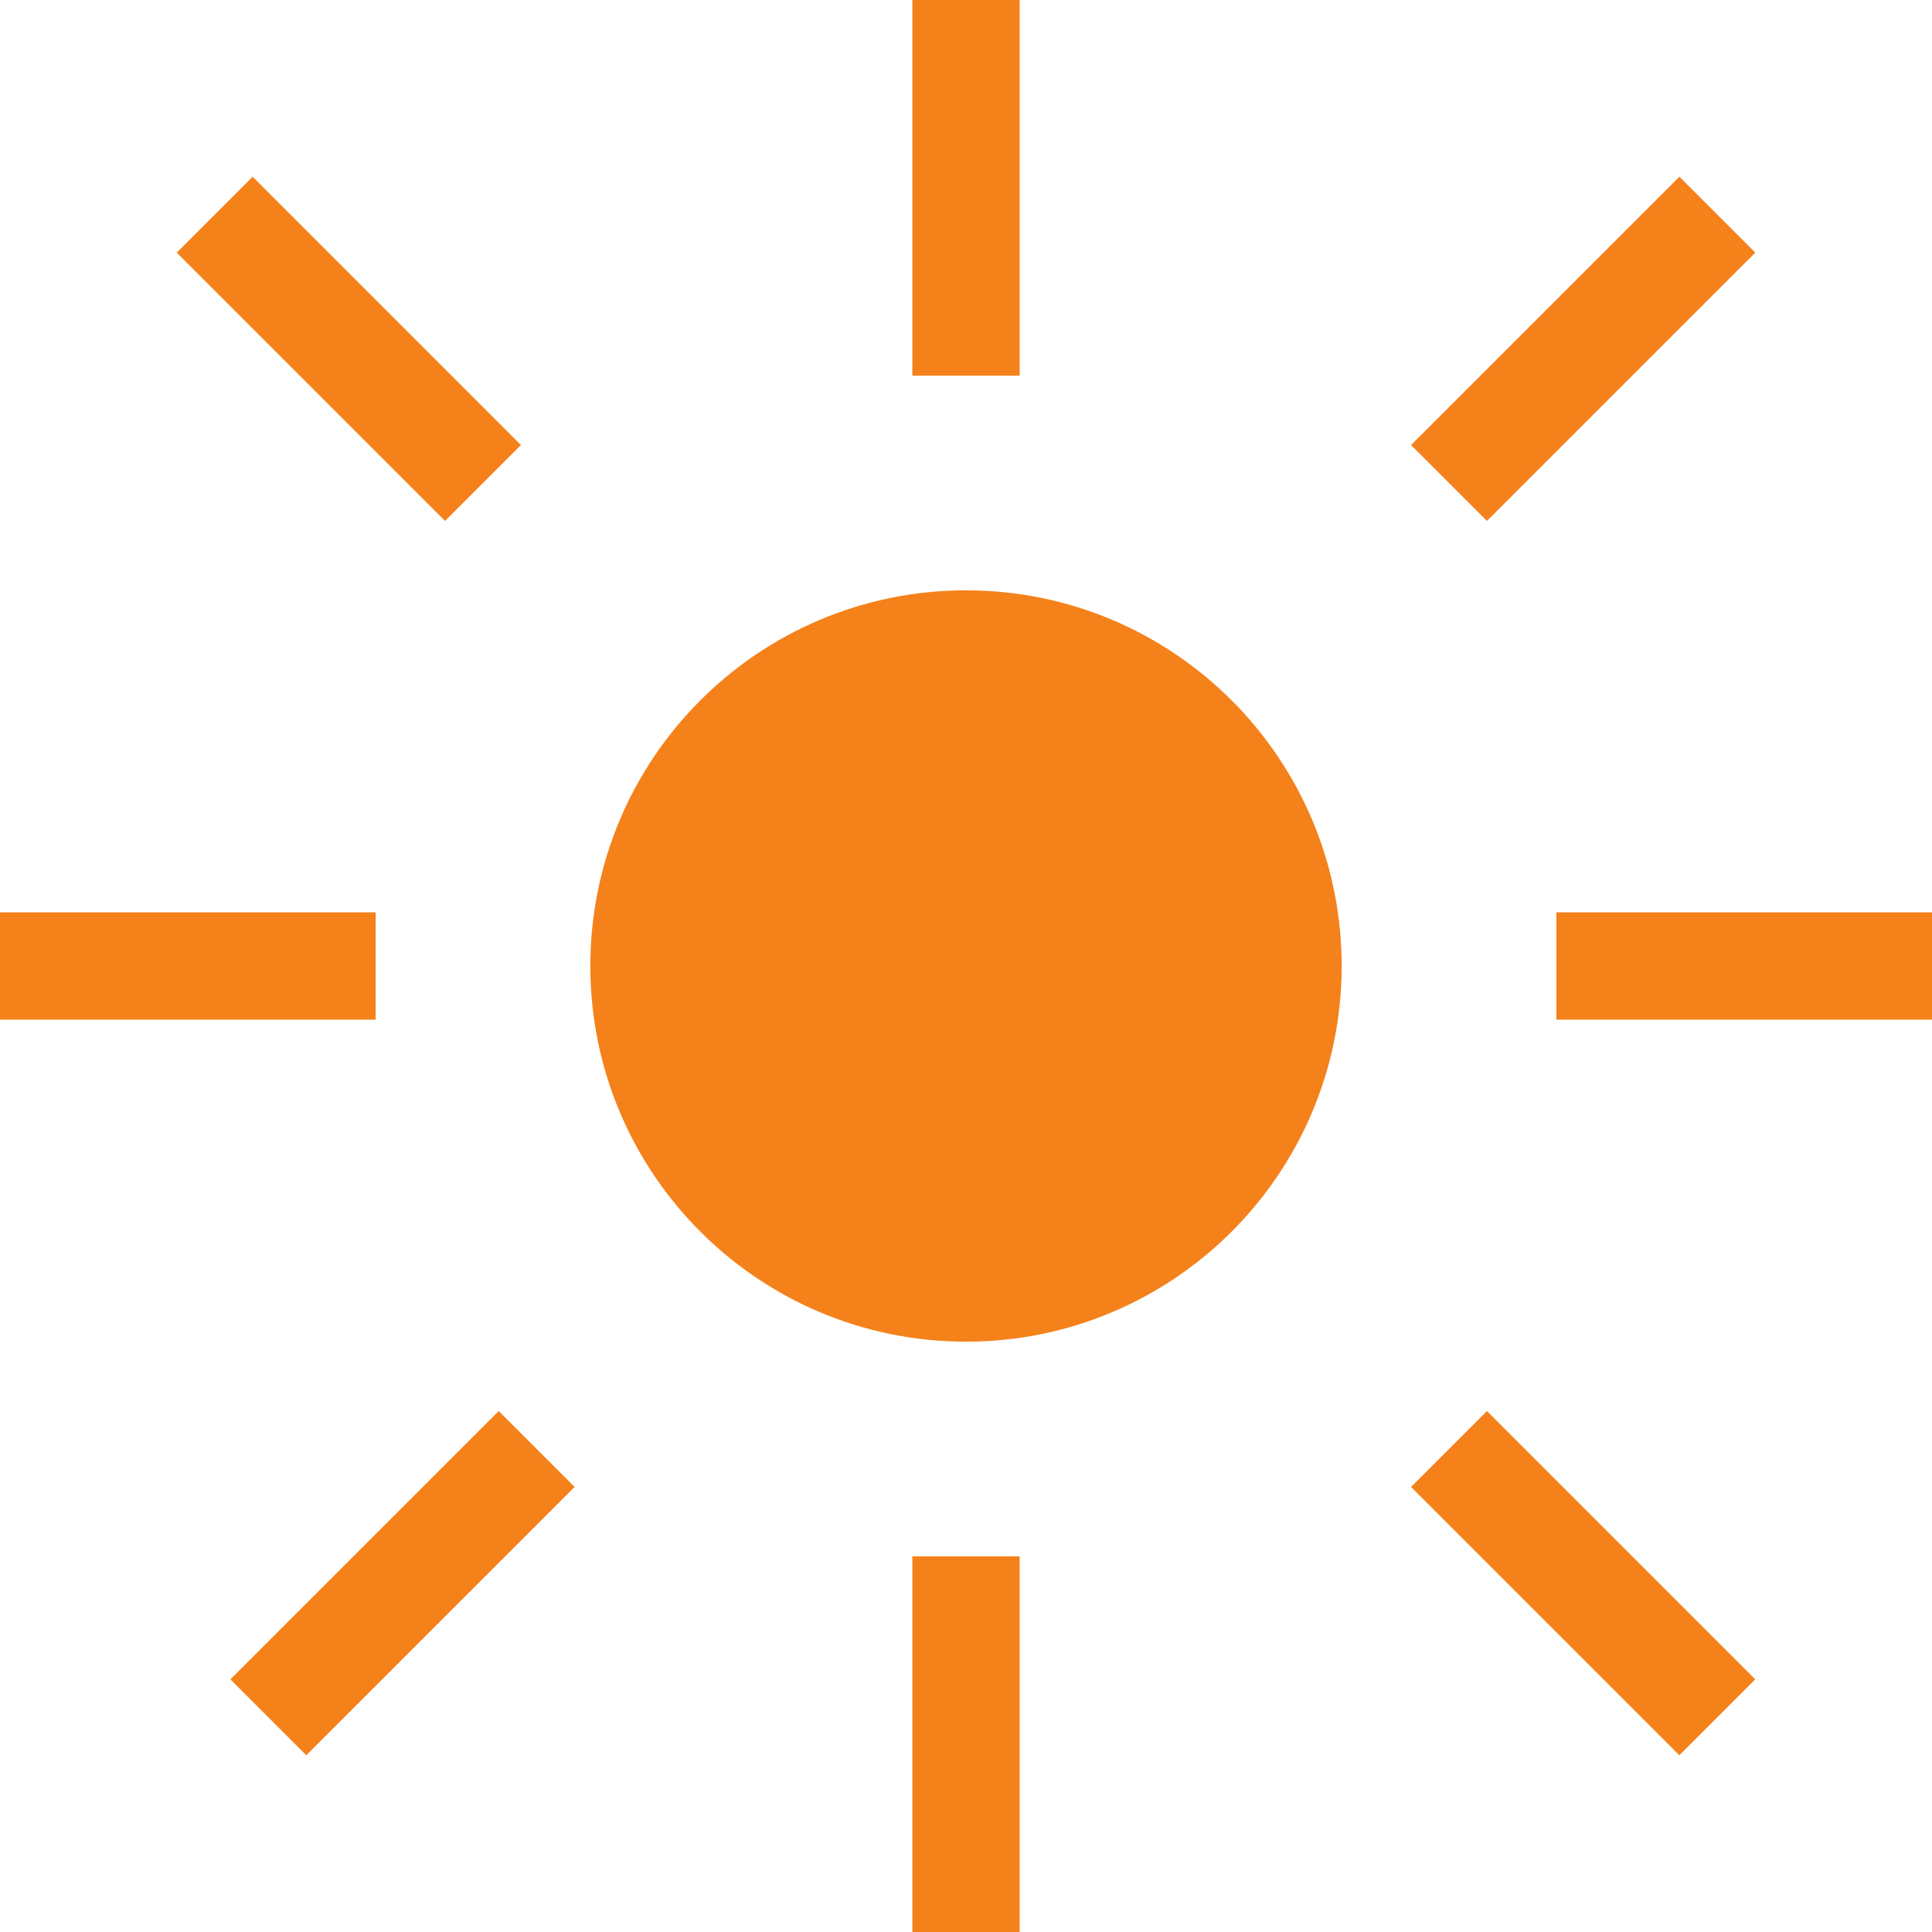 <?xml version="1.0" encoding="UTF-8"?> <svg xmlns="http://www.w3.org/2000/svg" width="36" height="36" viewBox="0 0 36 36" fill="none"><path d="M24.5 18C24.5 21.59 21.59 24.5 18 24.5C14.41 24.5 11.5 21.59 11.5 18C11.5 14.41 14.41 11.5 18 11.5C21.59 11.5 24.5 14.41 24.5 18Z" fill="#F5811B" stroke="#F5811B"></path><path d="M18 0V7" stroke="#F5811B" stroke-width="2" stroke-miterlimit="10"></path><path d="M18 29V36" stroke="#F5811B" stroke-width="2" stroke-miterlimit="10"></path><path d="M36 18H29" stroke="#F5811B" stroke-width="2" stroke-miterlimit="10"></path><path d="M7 18H0" stroke="#F5811B" stroke-width="2" stroke-miterlimit="10"></path><path d="M32 32L27 27" stroke="#F5811B" stroke-width="2" stroke-miterlimit="10"></path><path d="M9 9L4 4" stroke="#F5811B" stroke-width="2" stroke-miterlimit="10"></path><path d="M5 32L10 27" stroke="#F5811B" stroke-width="2" stroke-miterlimit="10"></path><path d="M27 9L32 4" stroke="#F5811B" stroke-width="2" stroke-miterlimit="10"></path></svg> 